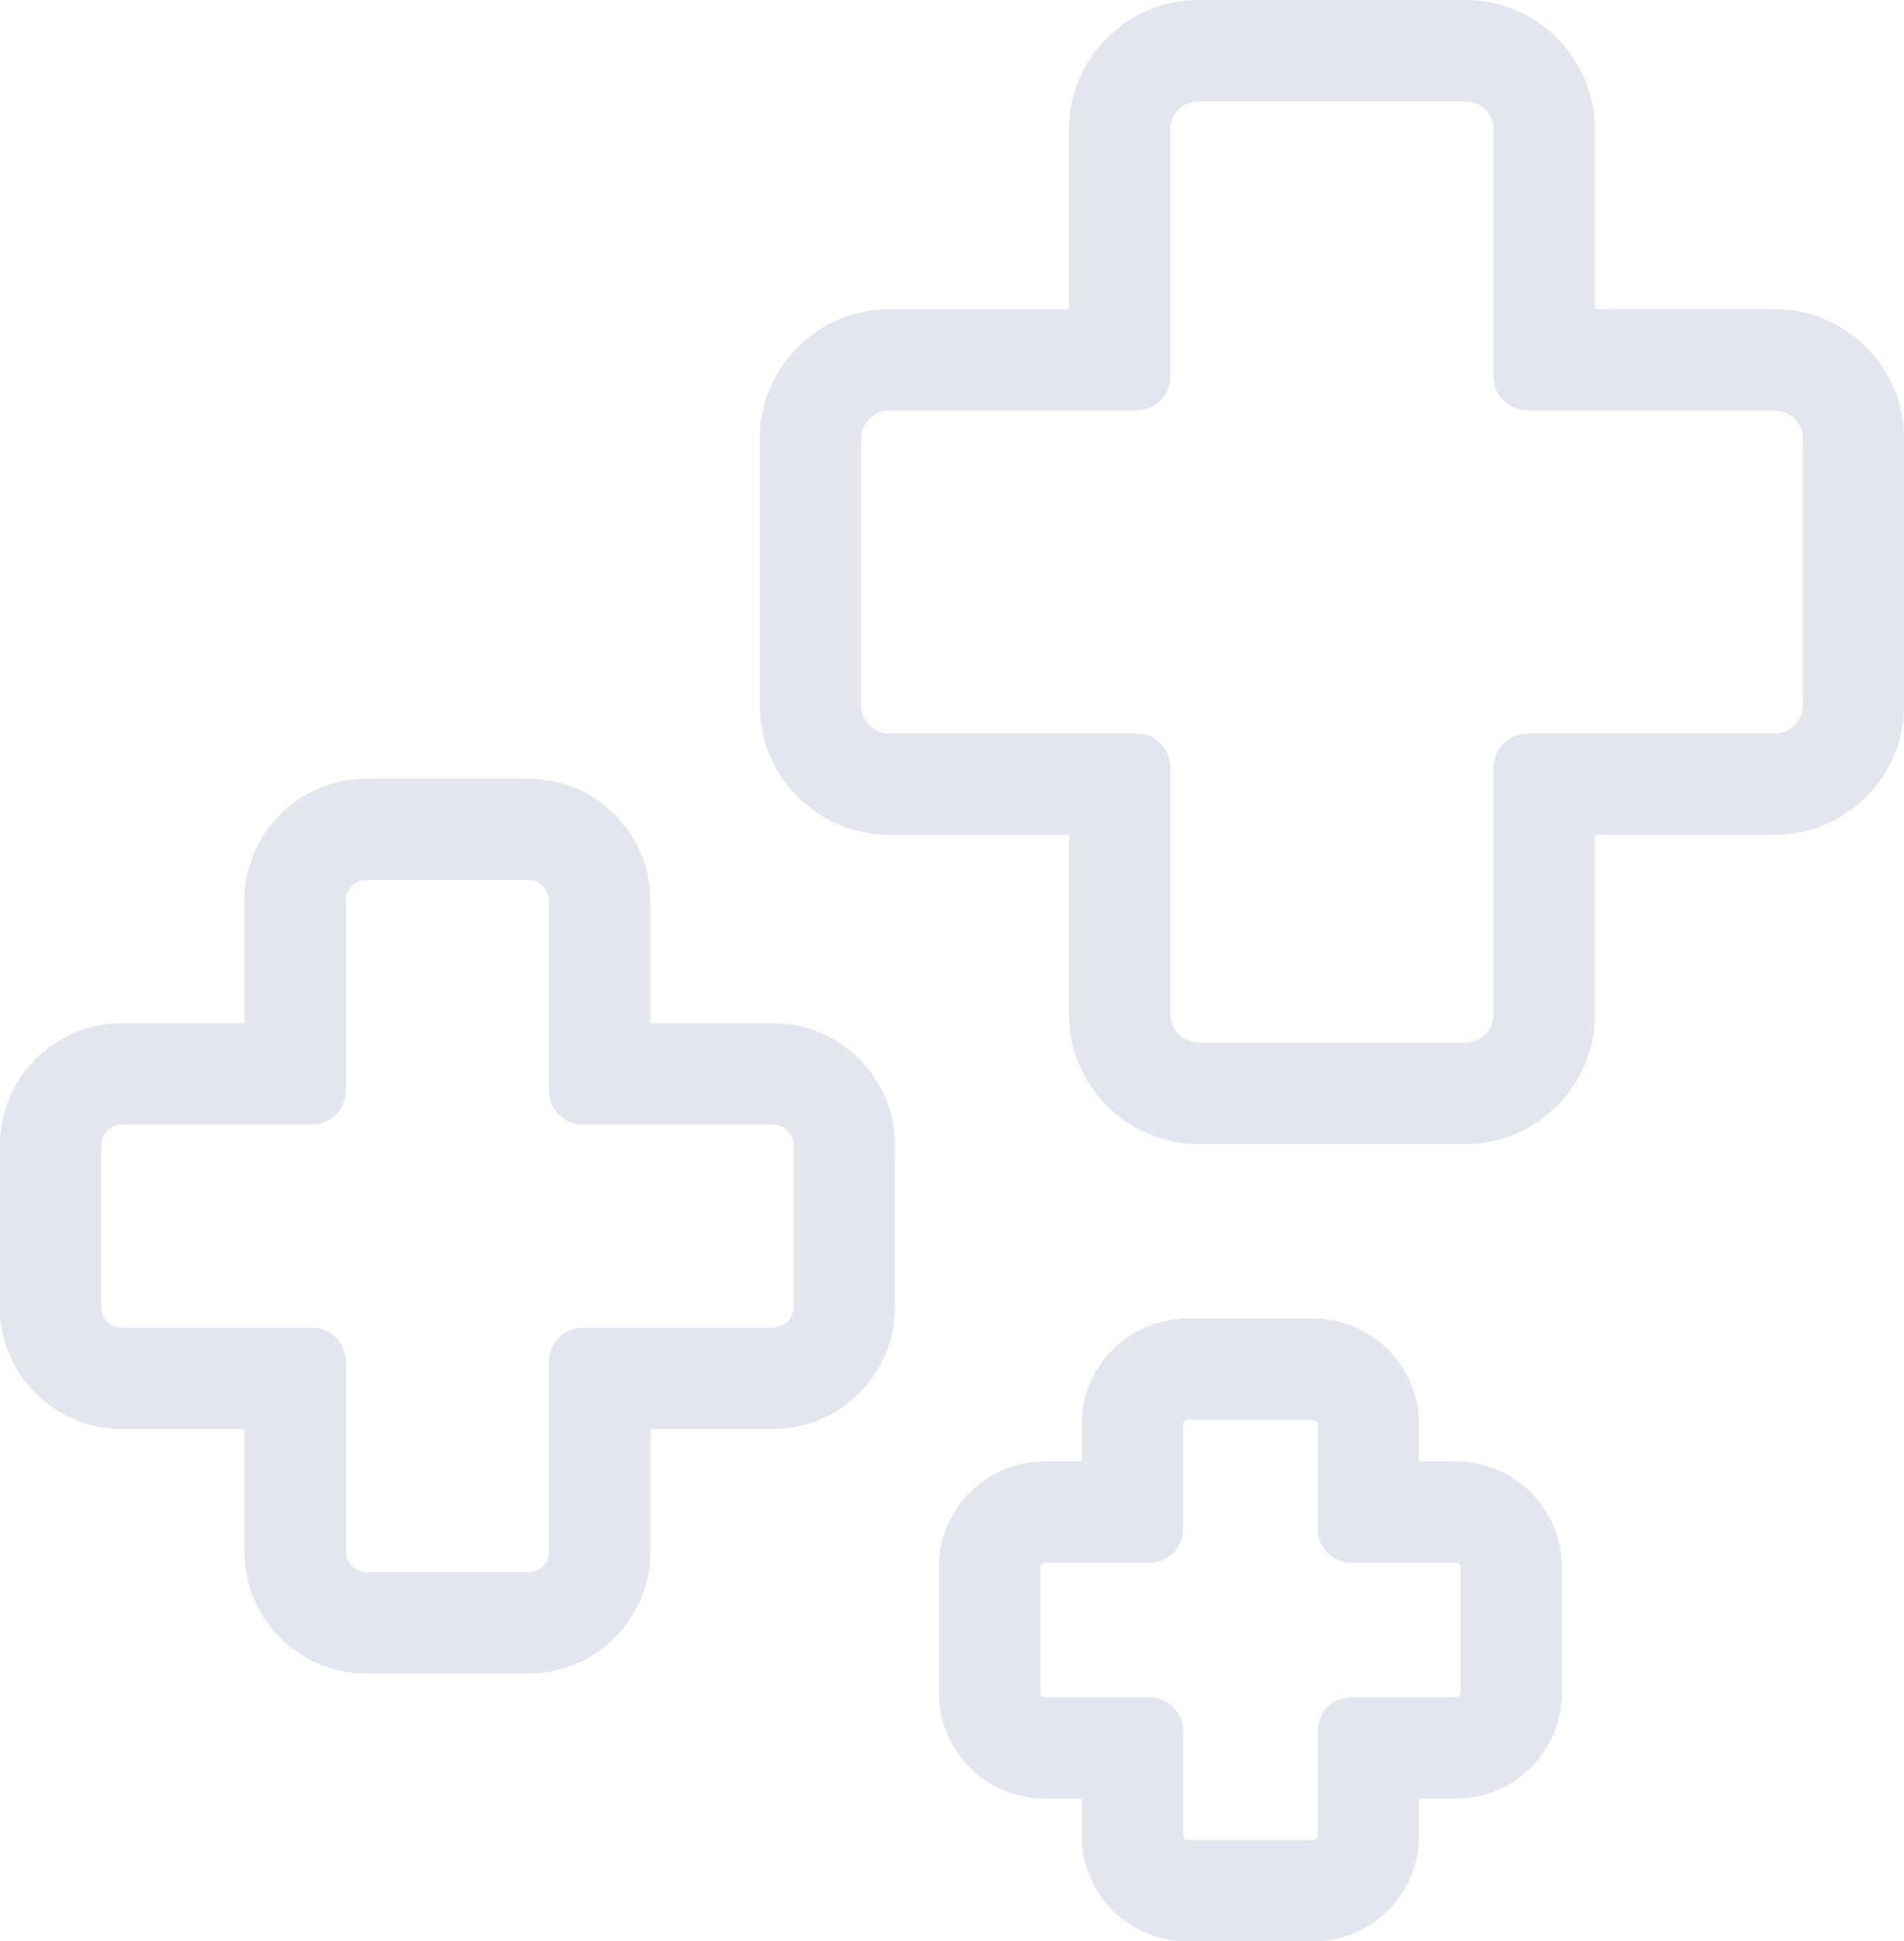 <?xml version="1.0" encoding="UTF-8" standalone="no"?><svg xmlns="http://www.w3.org/2000/svg" xmlns:xlink="http://www.w3.org/1999/xlink" fill="#e3e5ef" height="200" preserveAspectRatio="xMidYMid meet" version="1" viewBox="1.9 0.0 196.2 200.0" width="196.2" zoomAndPan="magnify"><g id="change1_1"><path d="M184.75,31.844h-18.5V13.356C166.25,5.992,160.257,0,152.887,0h-27.471c-3.563,0-6.918,1.391-9.444,3.916 c-2.529,2.526-3.92,5.879-3.916,9.44v18.491H93.56c-7.37,0-13.365,5.992-13.365,13.357v27.449c0,7.366,5.995,13.357,13.365,13.357 h18.493v18.488c0,7.366,5.993,13.356,13.363,13.356h27.471c7.37,0,13.363-5.993,13.363-13.359V86.007h18.5 c7.37,0,13.363-5.992,13.363-13.357V45.201C198.113,37.835,192.12,31.844,184.75,31.844z M159.292,75.57 c-1.924,0-3.481,1.558-3.481,3.479v25.446c0,1.61-1.309,2.918-2.92,2.918h-27.468c-1.611,0-2.924-1.308-2.924-2.918V79.049 c0-1.921-1.557-3.479-3.481-3.479H93.56c-1.611,0-2.922-1.31-2.922-2.92V45.201c0-1.61,1.31-2.92,2.922-2.92h25.455 c1.924,0,3.481-1.558,3.481-3.479V13.356c0-1.609,1.309-2.918,2.92-2.918h27.471c1.611,0,2.924,1.311,2.924,2.918v25.446 c0,1.921,1.557,3.479,3.481,3.479h25.462c1.611,0,2.92,1.31,2.92,2.92V72.65c0,1.61-1.309,2.92-2.92,2.92H159.292z" fill="inherit"/></g><g id="change1_2"><path d="M81.553,105.416H68.917V92.787c0-6.926-5.636-12.559-12.566-12.559H39.658c-6.931,0-12.569,5.633-12.569,12.559v12.629 H14.456c-6.931,0-12.569,5.633-12.569,12.561v16.682c0,6.928,5.638,12.561,12.569,12.561h12.632v12.629 c0,6.928,5.638,12.561,12.569,12.561h16.693c3.354,0,6.51-1.308,8.886-3.683c2.375-2.375,3.682-5.528,3.68-8.878v-12.629h12.636 c6.93,0,12.566-5.633,12.566-12.561v-16.682C94.119,111.049,88.483,105.416,81.553,105.416z M58.474,140.261v19.587 c0,1.172-0.952,2.123-2.123,2.123H39.658c-1.173,0-2.126-0.951-2.126-2.123v-19.587c0-1.923-1.559-3.479-3.481-3.479H14.456 c-1.173,0-2.126-0.951-2.126-2.123v-16.682c0-1.172,0.954-2.127,2.126-2.127l19.594,0.003c1.922,0,3.481-1.556,3.481-3.479V92.787 c0-1.17,0.954-2.122,2.126-2.122h16.693c1.171,0,2.123,0.951,2.123,2.122v19.587c0,1.923,1.559,3.479,3.481,3.479h19.598 c1.171,0,2.123,0.951,2.123,2.123v16.682c0,1.172-0.952,2.123-2.123,2.123H61.955C60.033,136.782,58.474,138.338,58.474,140.261z" fill="inherit"/></g><g id="change1_3"><path d="M151.956,150.562h-3.831v-3.832c0-6-4.882-10.879-10.885-10.879h-12.983c-6.003,0-10.885,4.879-10.885,10.879v3.832h-3.831 c-6.002,0-10.885,4.879-10.885,10.879v12.968c0,6,4.883,10.879,10.885,10.879h3.831v3.832c0,6,4.882,10.879,10.885,10.879h12.983 c6.003,0,10.885-4.879,10.885-10.879v-3.832h3.831c6.003,0,10.888-4.879,10.888-10.879v-12.968 C162.844,155.441,157.959,150.562,151.956,150.562z M141.166,174.855c-1.924,0-3.481,1.556-3.481,3.479v10.791 c0,0.238-0.204,0.442-0.442,0.442h-12.979c-0.241,0-0.445-0.204-0.445-0.442v-10.791c0-1.923-1.557-3.479-3.481-3.479h-10.793 c-0.238,0-0.442-0.204-0.442-0.442v-12.968c0-0.238,0.204-0.442,0.442-0.442h10.793c1.924,0,3.481-1.556,3.481-3.479v-10.791 c0-0.238,0.204-0.442,0.445-0.442h12.979c0.238,0,0.442,0.204,0.442,0.442v10.791c0,1.923,1.557,3.479,3.481,3.479h10.793 c0.241,0,0.445,0.204,0.445,0.442v12.968c0,0.238-0.204,0.442-0.445,0.442H141.166z" fill="inherit"/></g></svg>